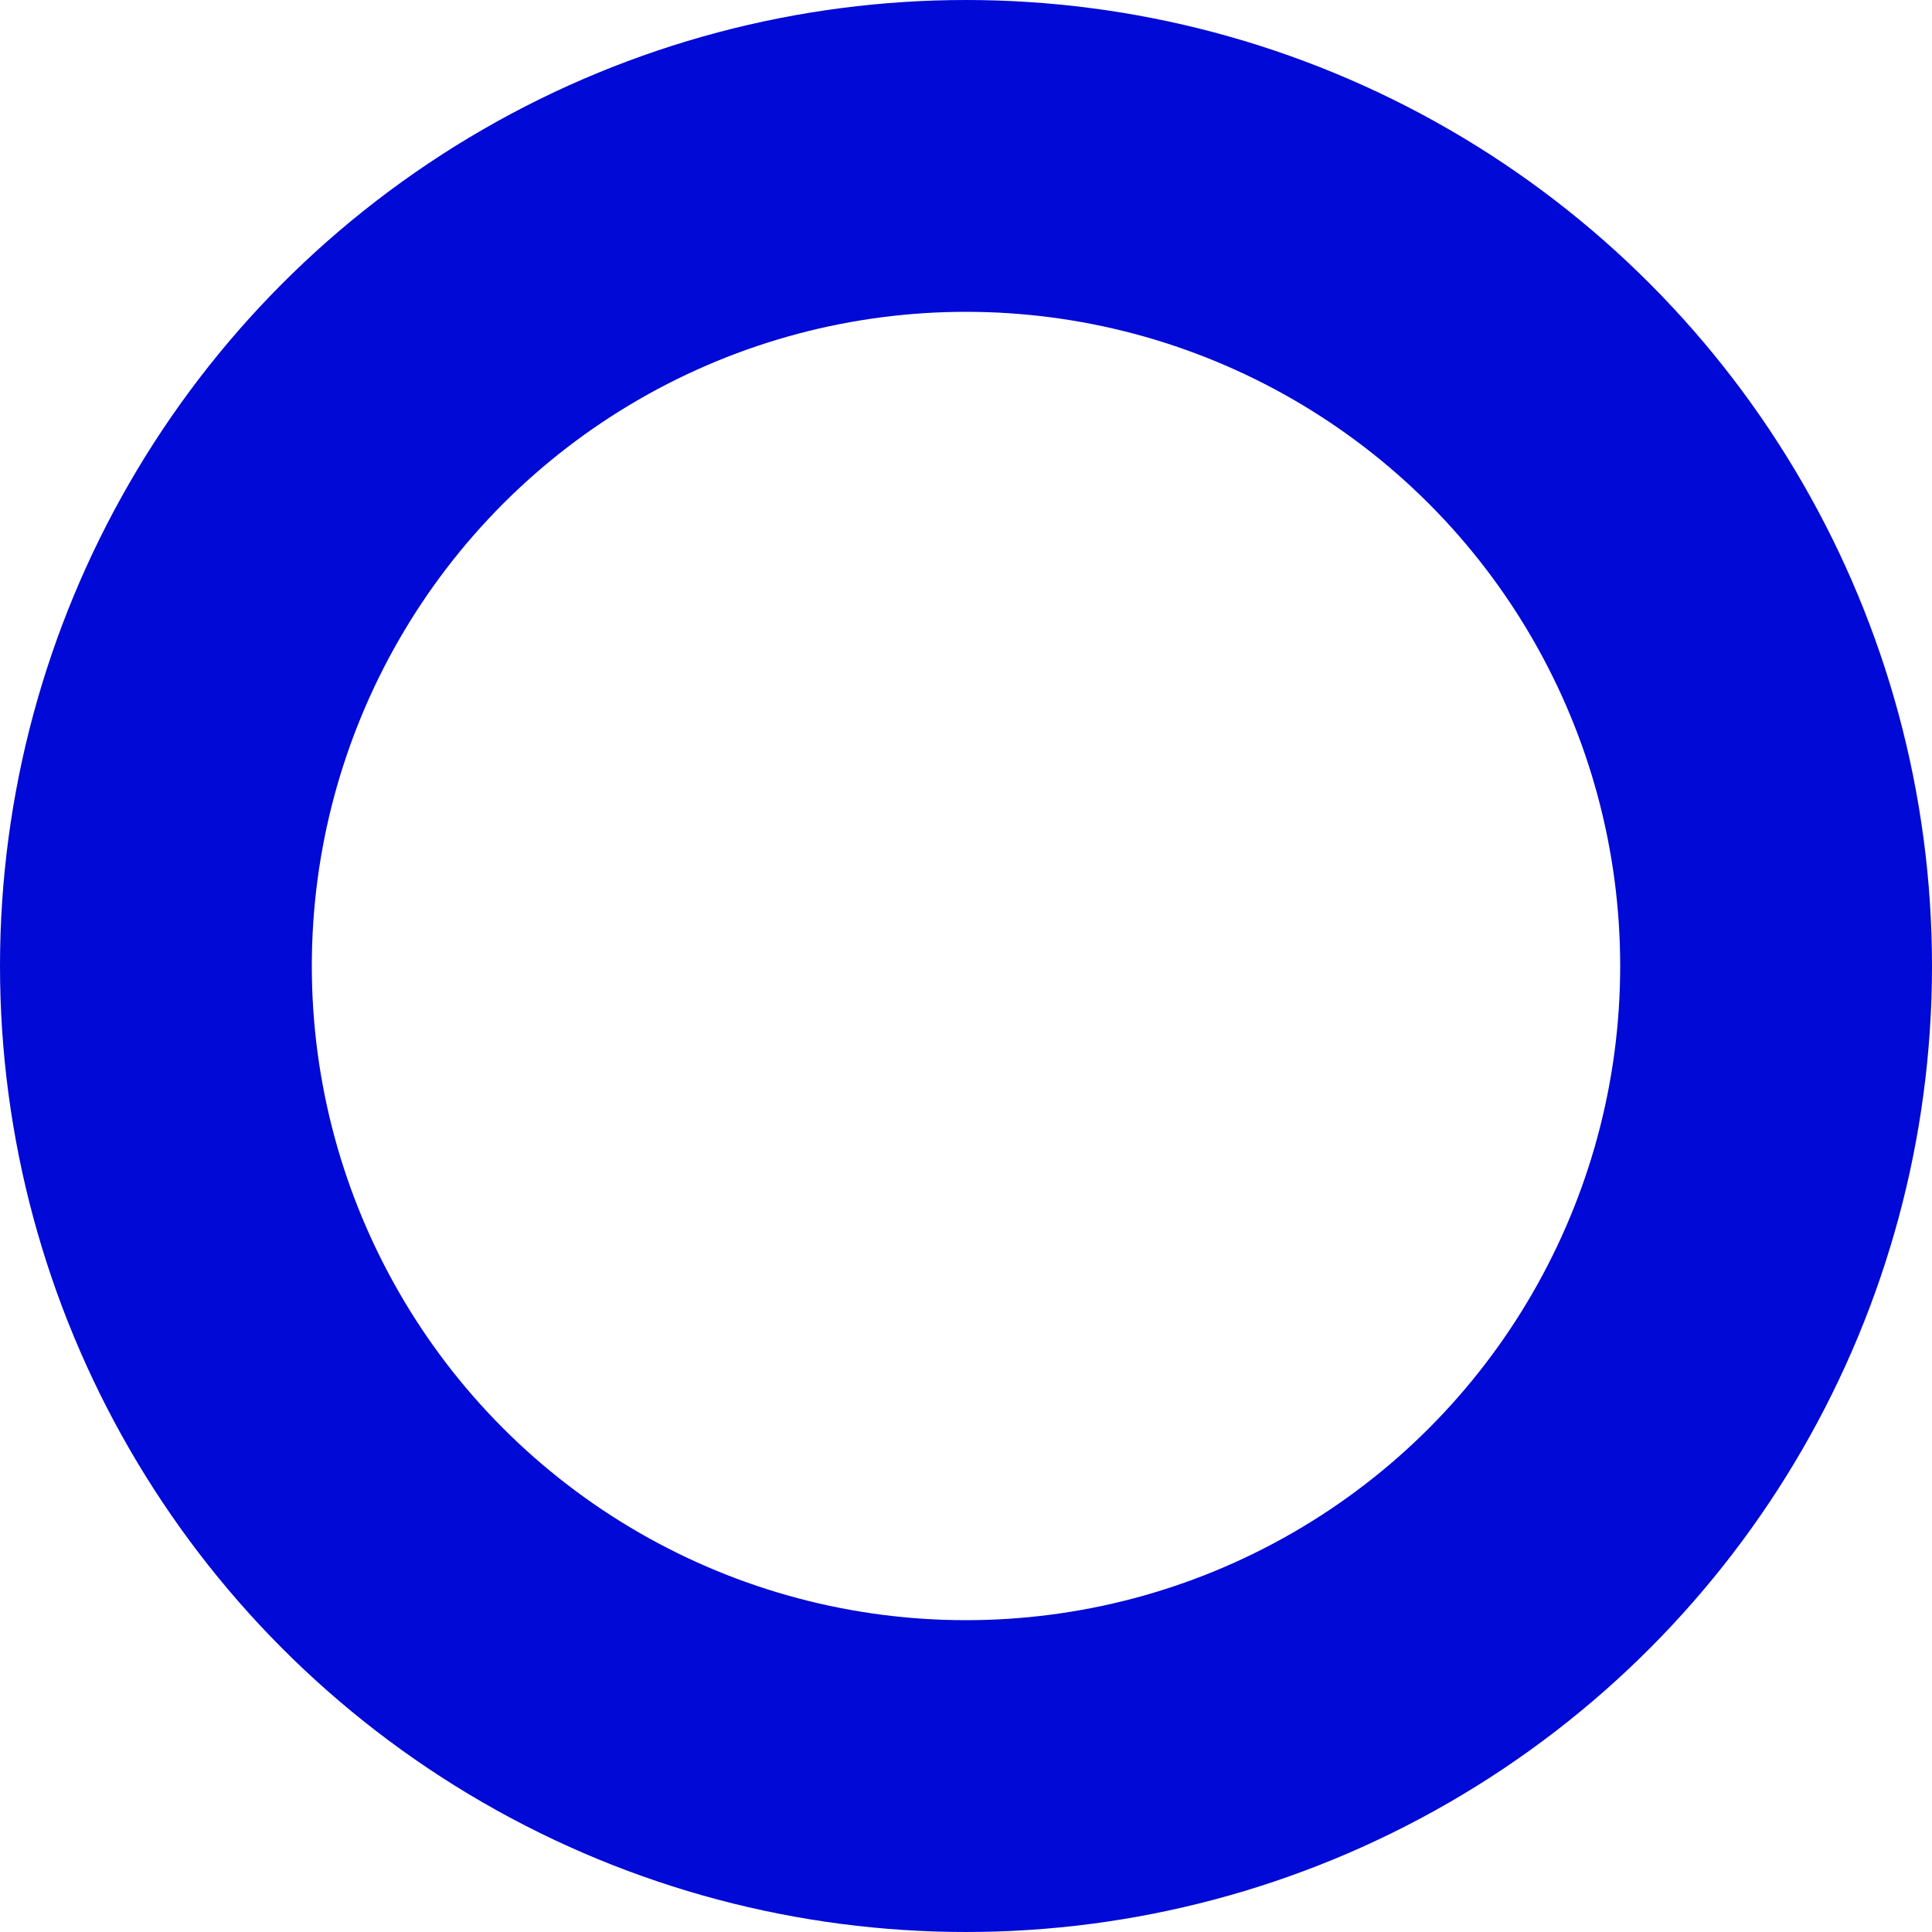 <?xml version="1.0" encoding="UTF-8"?> <svg xmlns="http://www.w3.org/2000/svg" width="601" height="601" viewBox="0 0 601 601" fill="none"> <circle cx="300.5" cy="300.5" r="252" stroke="#0109D6" stroke-width="97"></circle> </svg> 